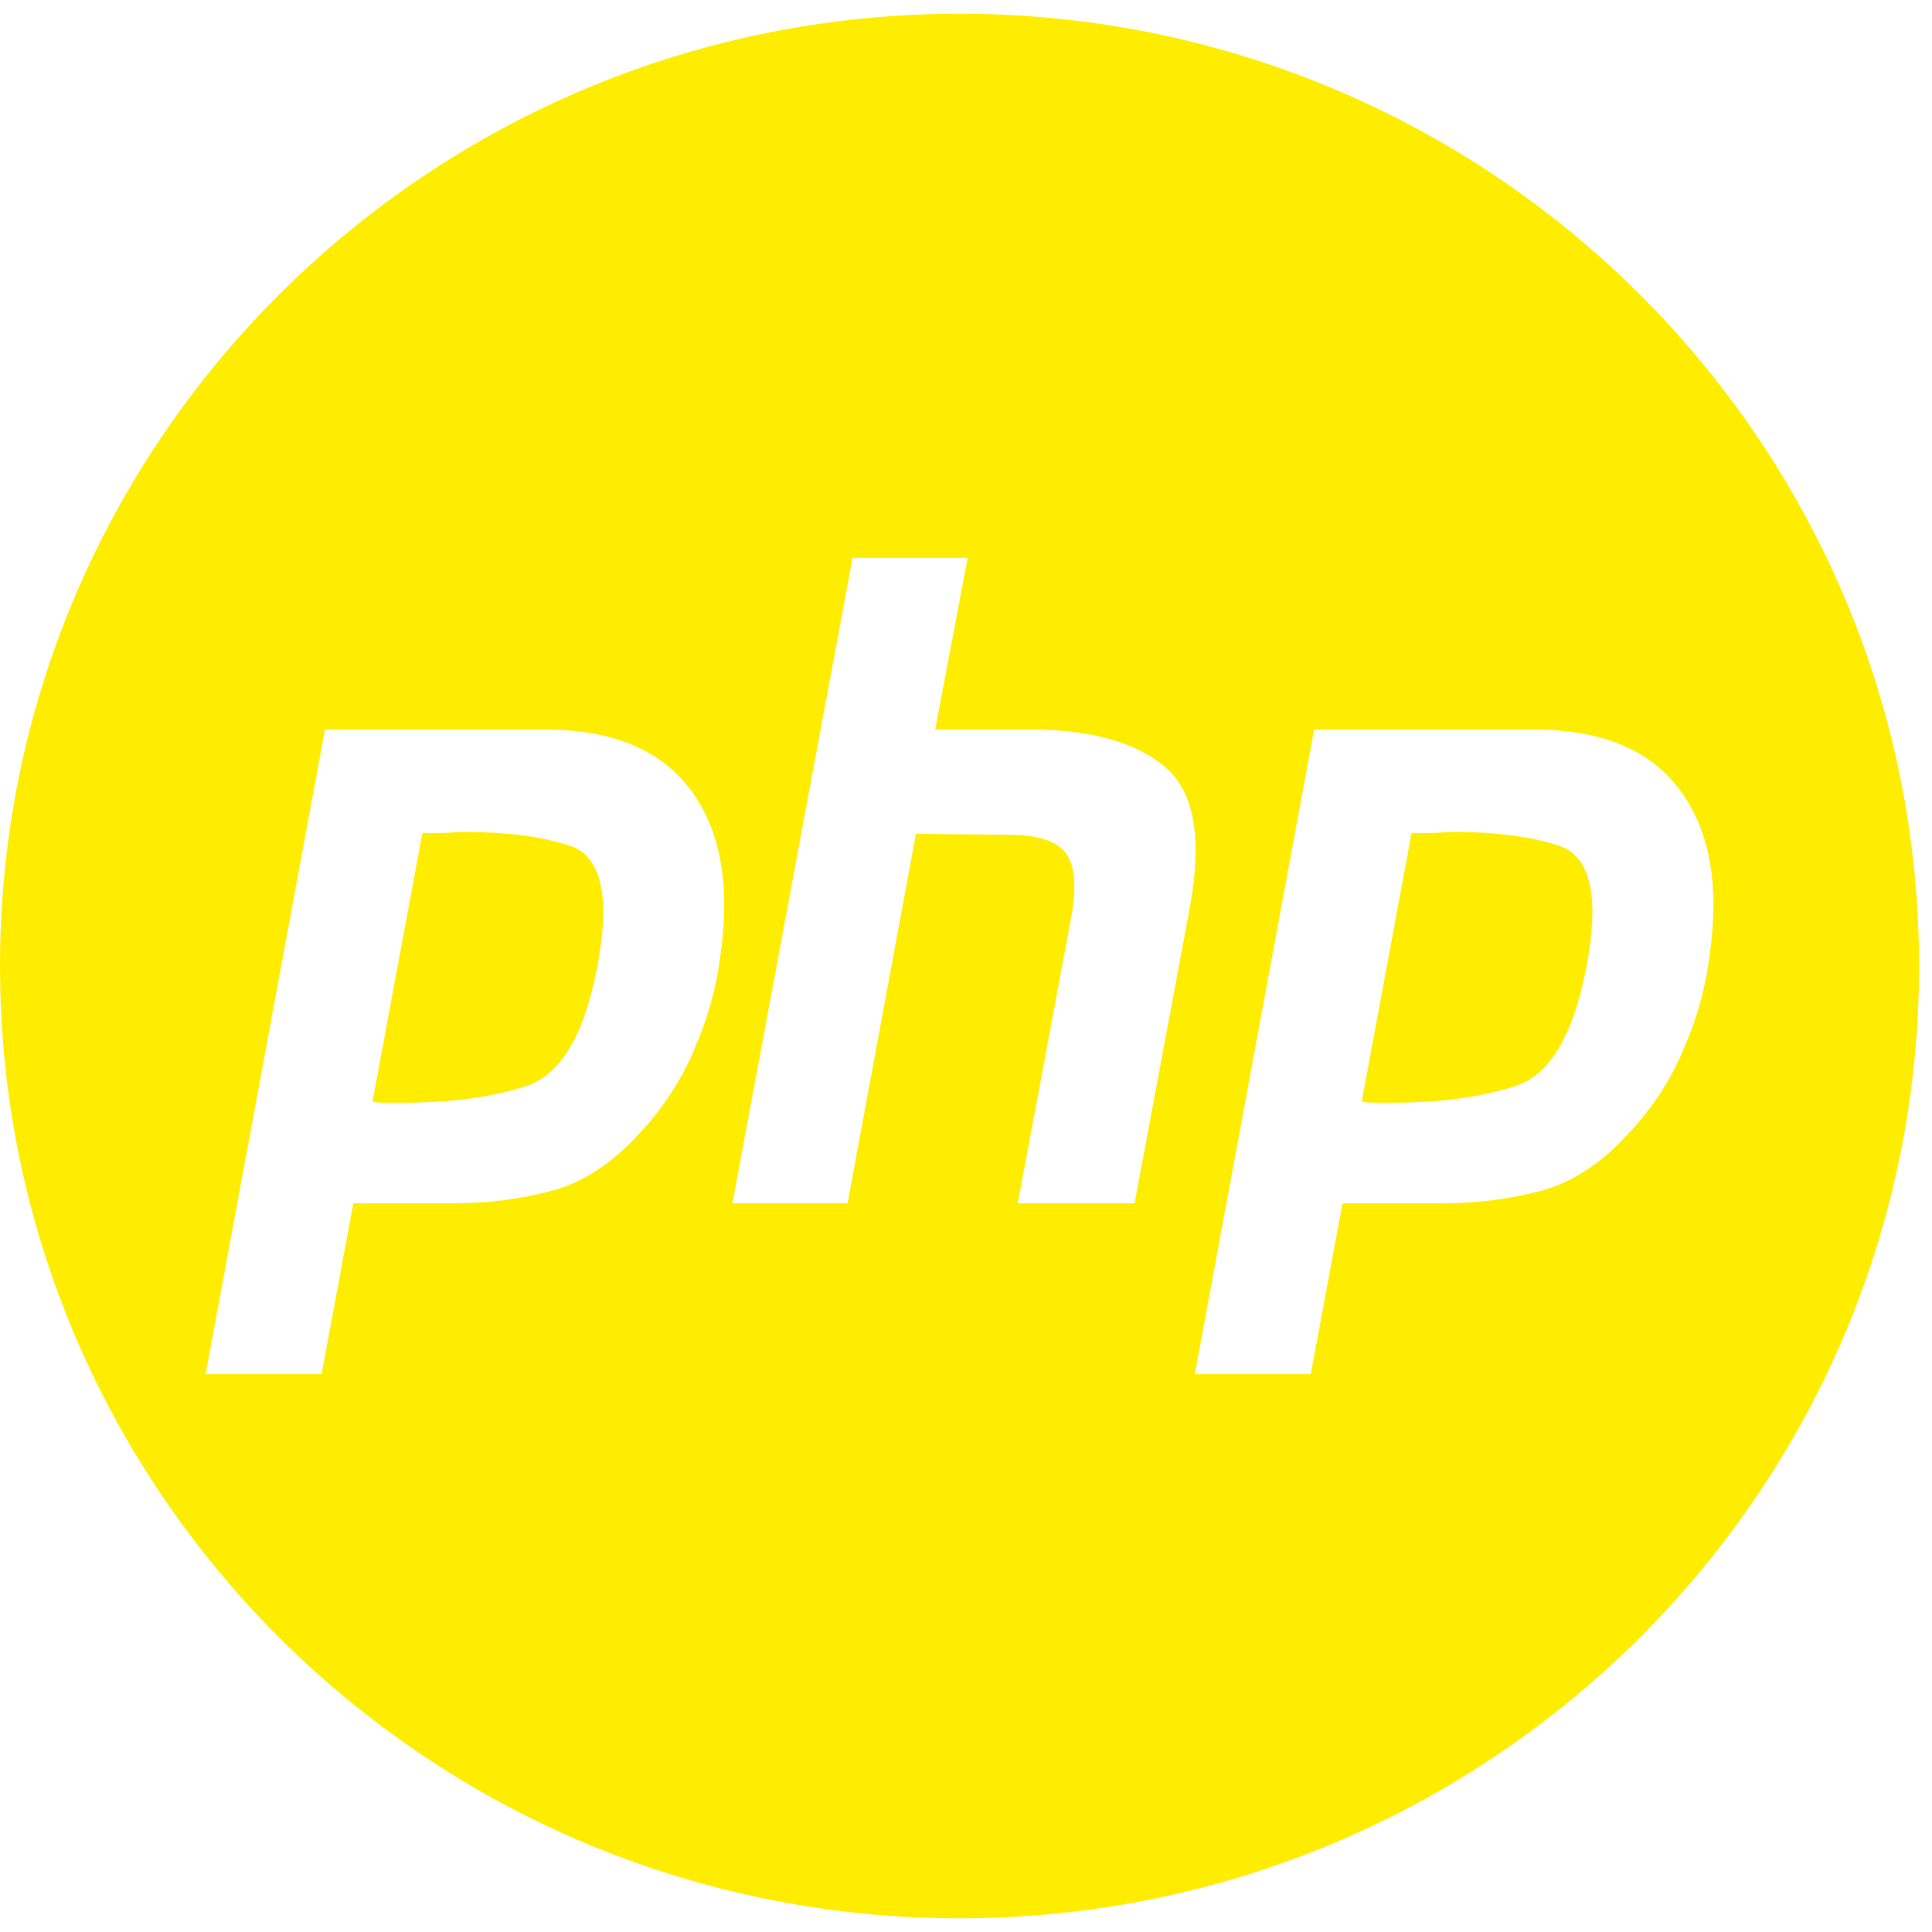 <?xml version="1.0" encoding="UTF-8"?>
<svg width="54px" height="54px" viewBox="0 0 54 54" version="1.1" xmlns="http://www.w3.org/2000/svg" xmlns:xlink="http://www.w3.org/1999/xlink">
    <title>php</title>
    <g id="Page-1" stroke="none" stroke-width="1" fill="none" fill-rule="evenodd">
        <g id="Master-Web-Developer---20250305" transform="translate(-303, -2485)" fill="#FFED00" fill-rule="nonzero">
            <g id="Group-62" transform="translate(303, 2483)">
                <g id="php" transform="translate(0, 2.384)">
                    <path d="M26.819,0 C41.631,0 53.638,11.917 53.638,26.616 C53.638,41.316 41.631,53.233 26.819,53.233 C12.007,53.233 0,41.316 0,26.616 C0,11.917 12.007,0 26.819,0 Z M15.332,20.009 L9.082,20.009 L5.747,38.023 L8.989,38.023 L9.875,33.25 L12.673,33.25 C13.622,33.25 14.539,33.133 15.425,32.898 C16.311,32.663 17.143,32.11 17.921,31.24 C18.558,30.553 19.056,29.782 19.413,28.928 C19.786,28.074 20.028,27.203 20.136,26.315 C20.416,24.372 20.144,22.839 19.32,21.717 C18.496,20.595 17.166,20.025 15.332,20.009 Z M42.98,20.009 L36.73,20.009 L33.395,38.023 L36.637,38.023 L37.523,33.25 L40.322,33.25 C41.27,33.25 42.187,33.133 43.074,32.898 C43.96,32.663 44.791,32.11 45.569,31.24 C46.207,30.553 46.704,29.782 47.062,28.928 C47.435,28.074 47.676,27.203 47.784,26.315 C48.064,24.372 47.793,22.839 46.968,21.717 C46.144,20.595 44.815,20.025 42.98,20.009 Z M27.047,15.209 L23.829,15.209 L20.471,33.249 L23.689,33.249 L25.601,22.923 L28.19,22.948 C29.014,22.948 29.551,23.124 29.799,23.476 C30.048,23.827 30.095,24.422 29.939,25.26 L28.447,33.249 L31.712,33.249 L33.274,24.883 C33.601,23.007 33.367,21.733 32.574,21.064 C31.797,20.394 30.616,20.042 29.03,20.008 L26.138,20.008 L27.047,15.209 Z M15.915,23.25 C16.755,23.518 17.034,24.531 16.755,26.29 C16.413,28.384 15.744,29.606 14.749,29.958 C13.845,30.263 12.734,30.422 11.418,30.436 L10.691,30.436 C10.598,30.436 10.505,30.427 10.411,30.41 L11.806,22.898 L12.277,22.898 C12.448,22.898 12.627,22.889 12.813,22.873 C14.057,22.856 15.091,22.982 15.915,23.25 Z M40.462,22.873 C41.706,22.856 42.739,22.982 43.563,23.25 C44.403,23.518 44.683,24.531 44.403,26.29 C44.061,28.384 43.392,29.606 42.397,29.958 C41.402,30.293 40.159,30.452 38.666,30.436 L38.339,30.436 C38.246,30.436 38.153,30.427 38.06,30.41 L39.454,22.898 L39.925,22.898 C40.096,22.898 40.275,22.889 40.462,22.873 Z" id="Combined-Shape"></path>
                </g>
            </g>
        </g>
    </g>
</svg>